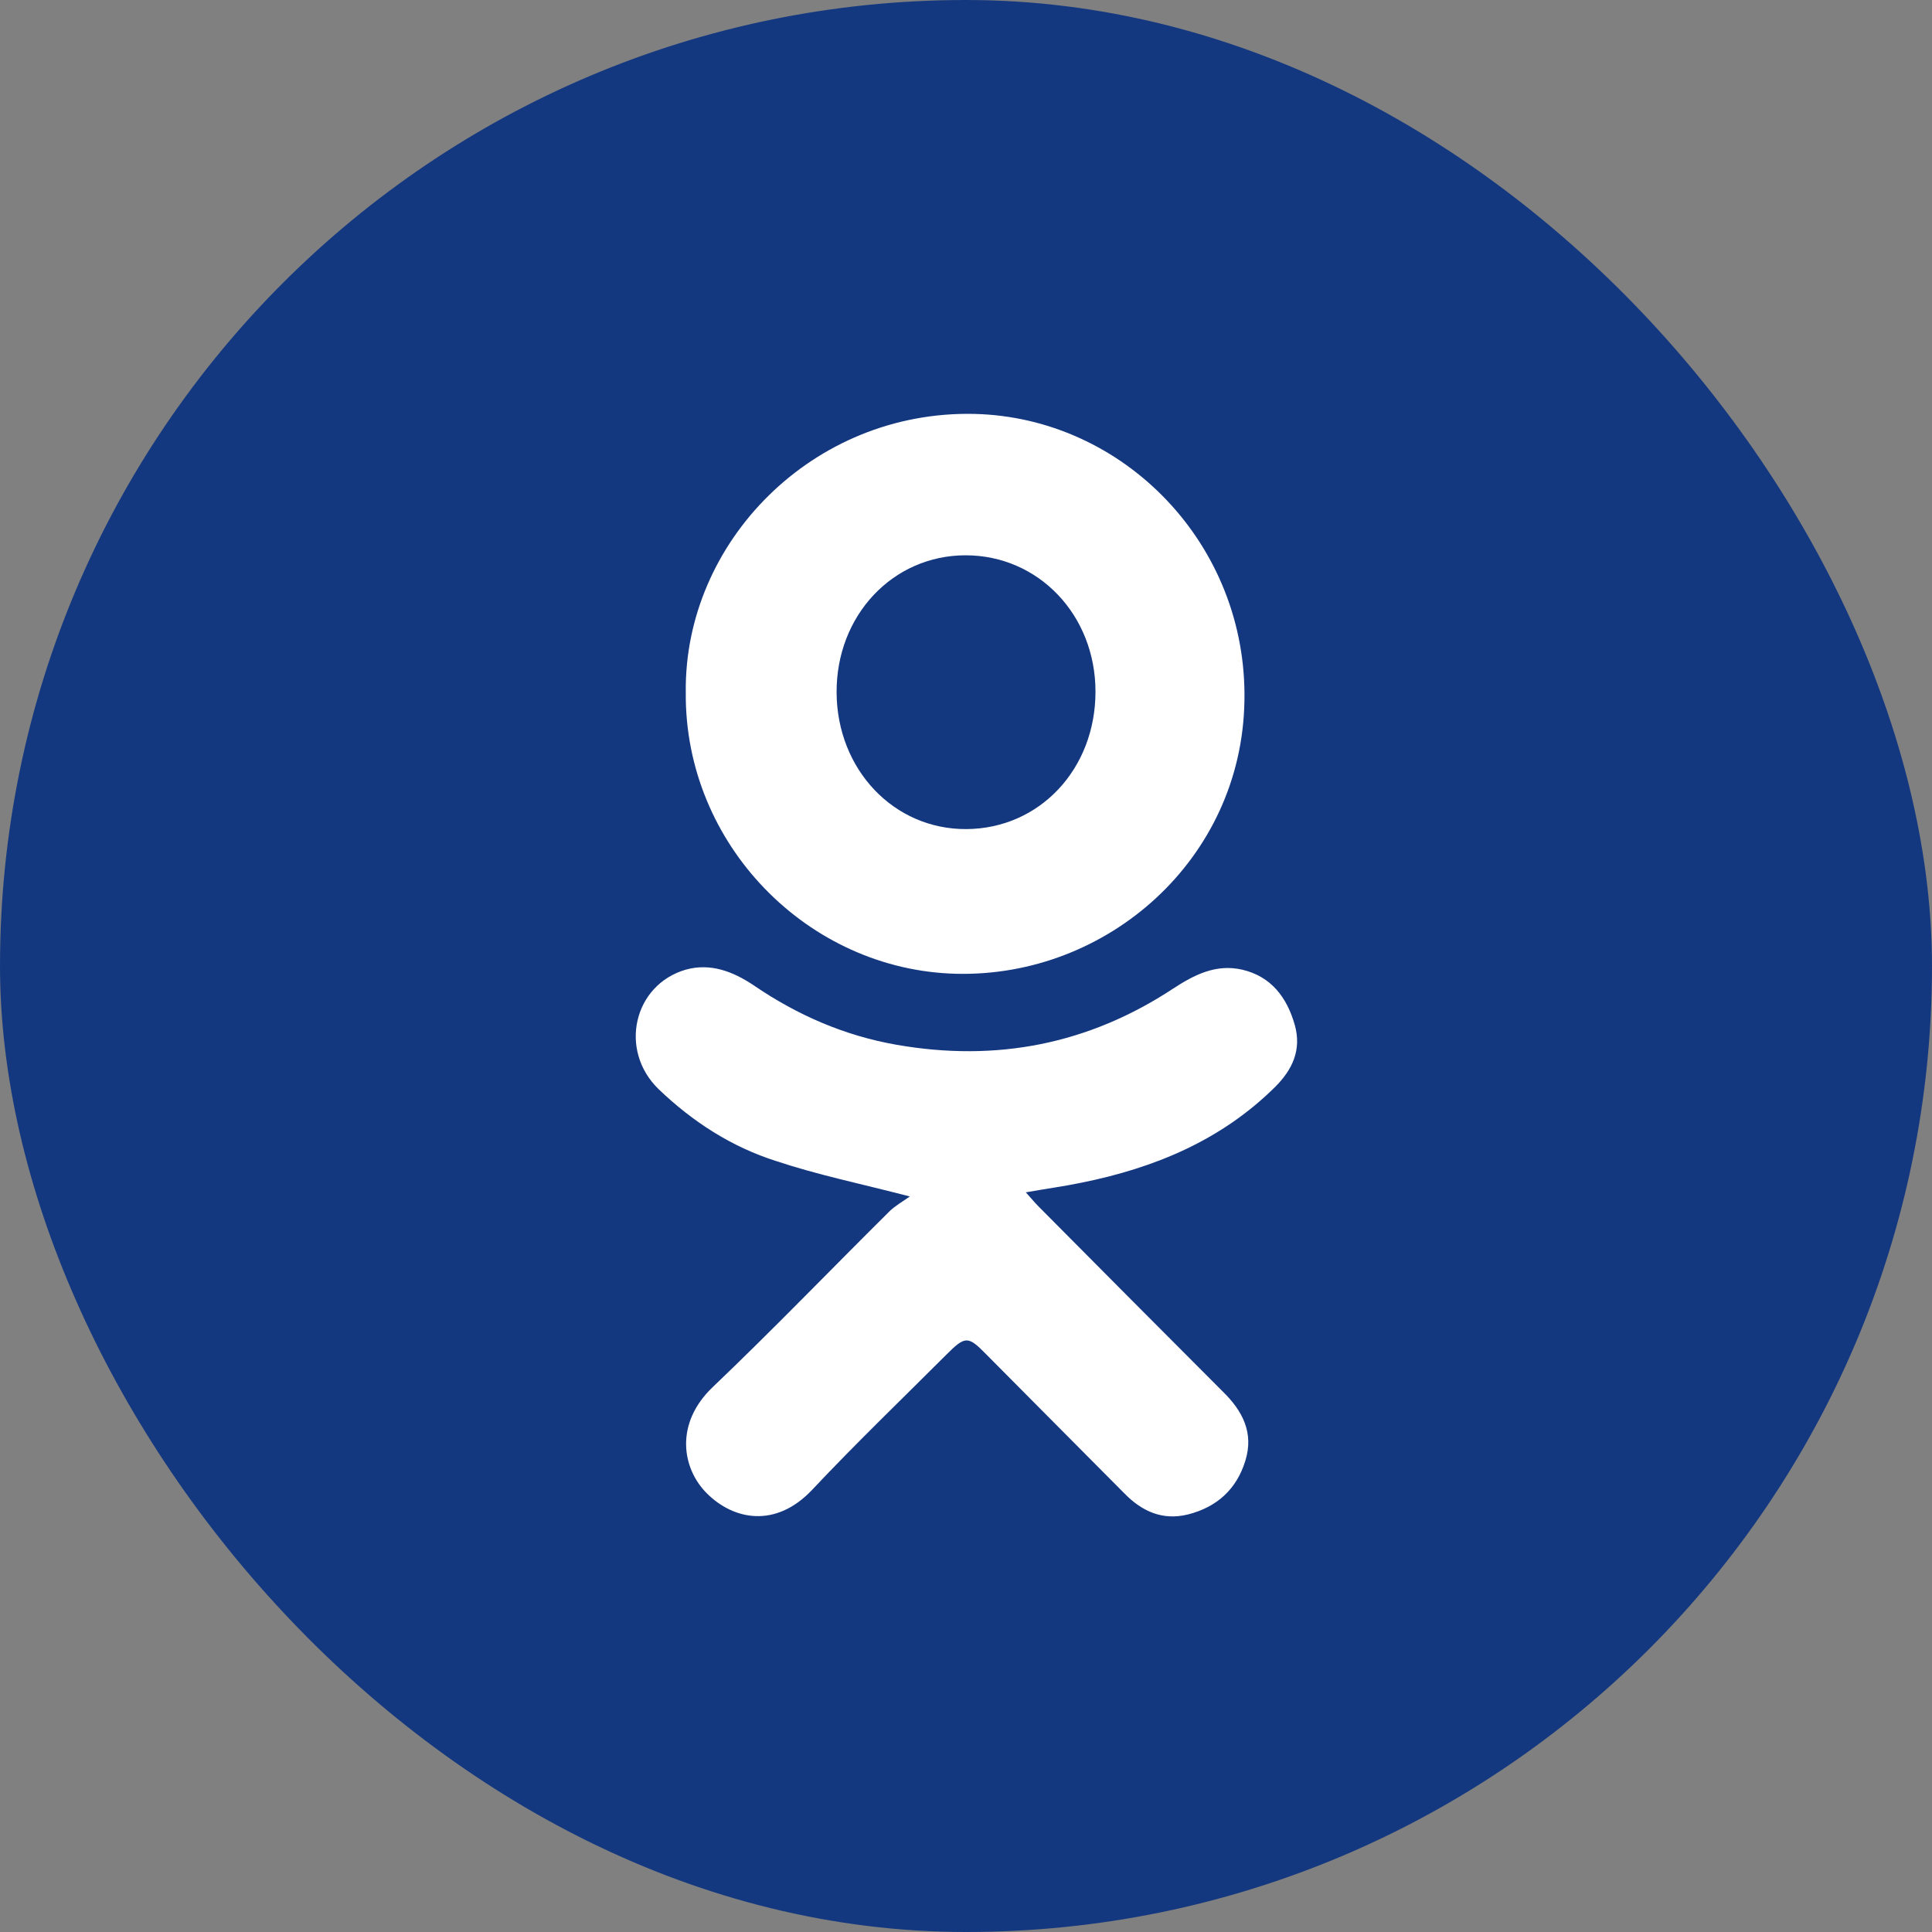 <?xml version="1.0" encoding="UTF-8"?> <svg xmlns="http://www.w3.org/2000/svg" width="45" height="45" viewBox="0 0 45 45" fill="none"><rect x="0" y="0" width="45" height="45" fill="#808080" stroke="none"/> <rect x="0.5" y="0.5" width="44" height="44" rx="22" fill="#14387F"></rect> <circle cx="24.076" cy="23.026" r="16.82" fill="white"></circle> <path d="M2 23.215C2 22.735 2 22.255 2 21.774C2.032 21.561 2.064 21.358 2.096 21.145C2.192 20.366 2.224 19.576 2.374 18.808C3.078 15.041 4.679 11.7 7.262 8.862C10.742 5.02 15.076 2.768 20.242 2.171C20.755 2.107 21.267 2.053 21.779 2C22.26 2 22.74 2 23.221 2C23.413 2.032 23.616 2.064 23.808 2.096C24.598 2.192 25.398 2.224 26.188 2.373C30.319 3.153 33.906 4.999 36.894 7.976C40.31 11.38 42.295 15.478 42.829 20.28C42.883 20.782 42.947 21.283 43 21.785C43 22.265 43 22.745 43 23.226C42.968 23.439 42.936 23.642 42.904 23.855C42.808 24.634 42.765 25.424 42.626 26.192C41.943 29.906 40.363 33.203 37.855 36.021C34.364 39.937 29.999 42.232 24.768 42.829C24.256 42.893 23.744 42.947 23.231 43C22.751 43 22.27 43 21.79 43C21.577 42.968 21.374 42.936 21.16 42.904C20.381 42.808 19.591 42.765 18.823 42.627C15.087 41.933 11.767 40.343 8.938 37.803C5.053 34.313 2.779 29.97 2.181 24.773C2.117 24.239 2.053 23.727 2 23.215ZM21.192 27.868C21.011 27.996 20.84 28.092 20.712 28.22C19.335 29.586 18.001 30.973 16.602 32.307C15.706 33.161 15.887 34.207 16.464 34.783C17.083 35.402 18.065 35.605 18.919 34.698C19.933 33.62 21 32.595 22.046 31.549C22.484 31.112 22.548 31.112 22.975 31.549C24.042 32.627 25.12 33.705 26.188 34.783C26.594 35.199 27.074 35.423 27.672 35.274C28.344 35.103 28.803 34.687 29.006 34.025C29.209 33.374 28.942 32.862 28.483 32.414C27.053 30.984 25.622 29.543 24.192 28.103C24.096 28.006 24.01 27.9 23.893 27.772C24.373 27.686 24.779 27.633 25.185 27.548C26.882 27.206 28.44 26.566 29.7 25.317C30.105 24.912 30.319 24.453 30.159 23.877C29.977 23.236 29.614 22.745 28.931 22.585C28.323 22.447 27.821 22.703 27.33 23.023C25.355 24.325 23.21 24.741 20.883 24.335C19.666 24.122 18.567 23.642 17.552 22.948C17.072 22.628 16.549 22.425 15.973 22.585C14.756 22.938 14.403 24.464 15.343 25.371C16.133 26.128 17.04 26.715 18.086 27.046C19.047 27.366 20.04 27.569 21.192 27.868ZM15.973 16.129C15.941 19.661 18.812 22.596 22.27 22.681C25.793 22.767 28.921 20.014 28.985 16.332C29.059 12.693 26.188 9.726 22.698 9.641C18.929 9.555 15.93 12.629 15.973 16.129Z" fill="#14387F"></path> <path d="M22.491 12.934C24.184 12.934 25.516 14.32 25.516 16.111C25.516 17.913 24.215 19.3 22.511 19.311C20.818 19.322 19.497 17.924 19.486 16.133C19.476 14.331 20.798 12.934 22.491 12.934Z" fill="#14387F"></path> <rect x="0.5" y="0.5" width="44" height="44" rx="22" stroke="#14387F"></rect> </svg> 